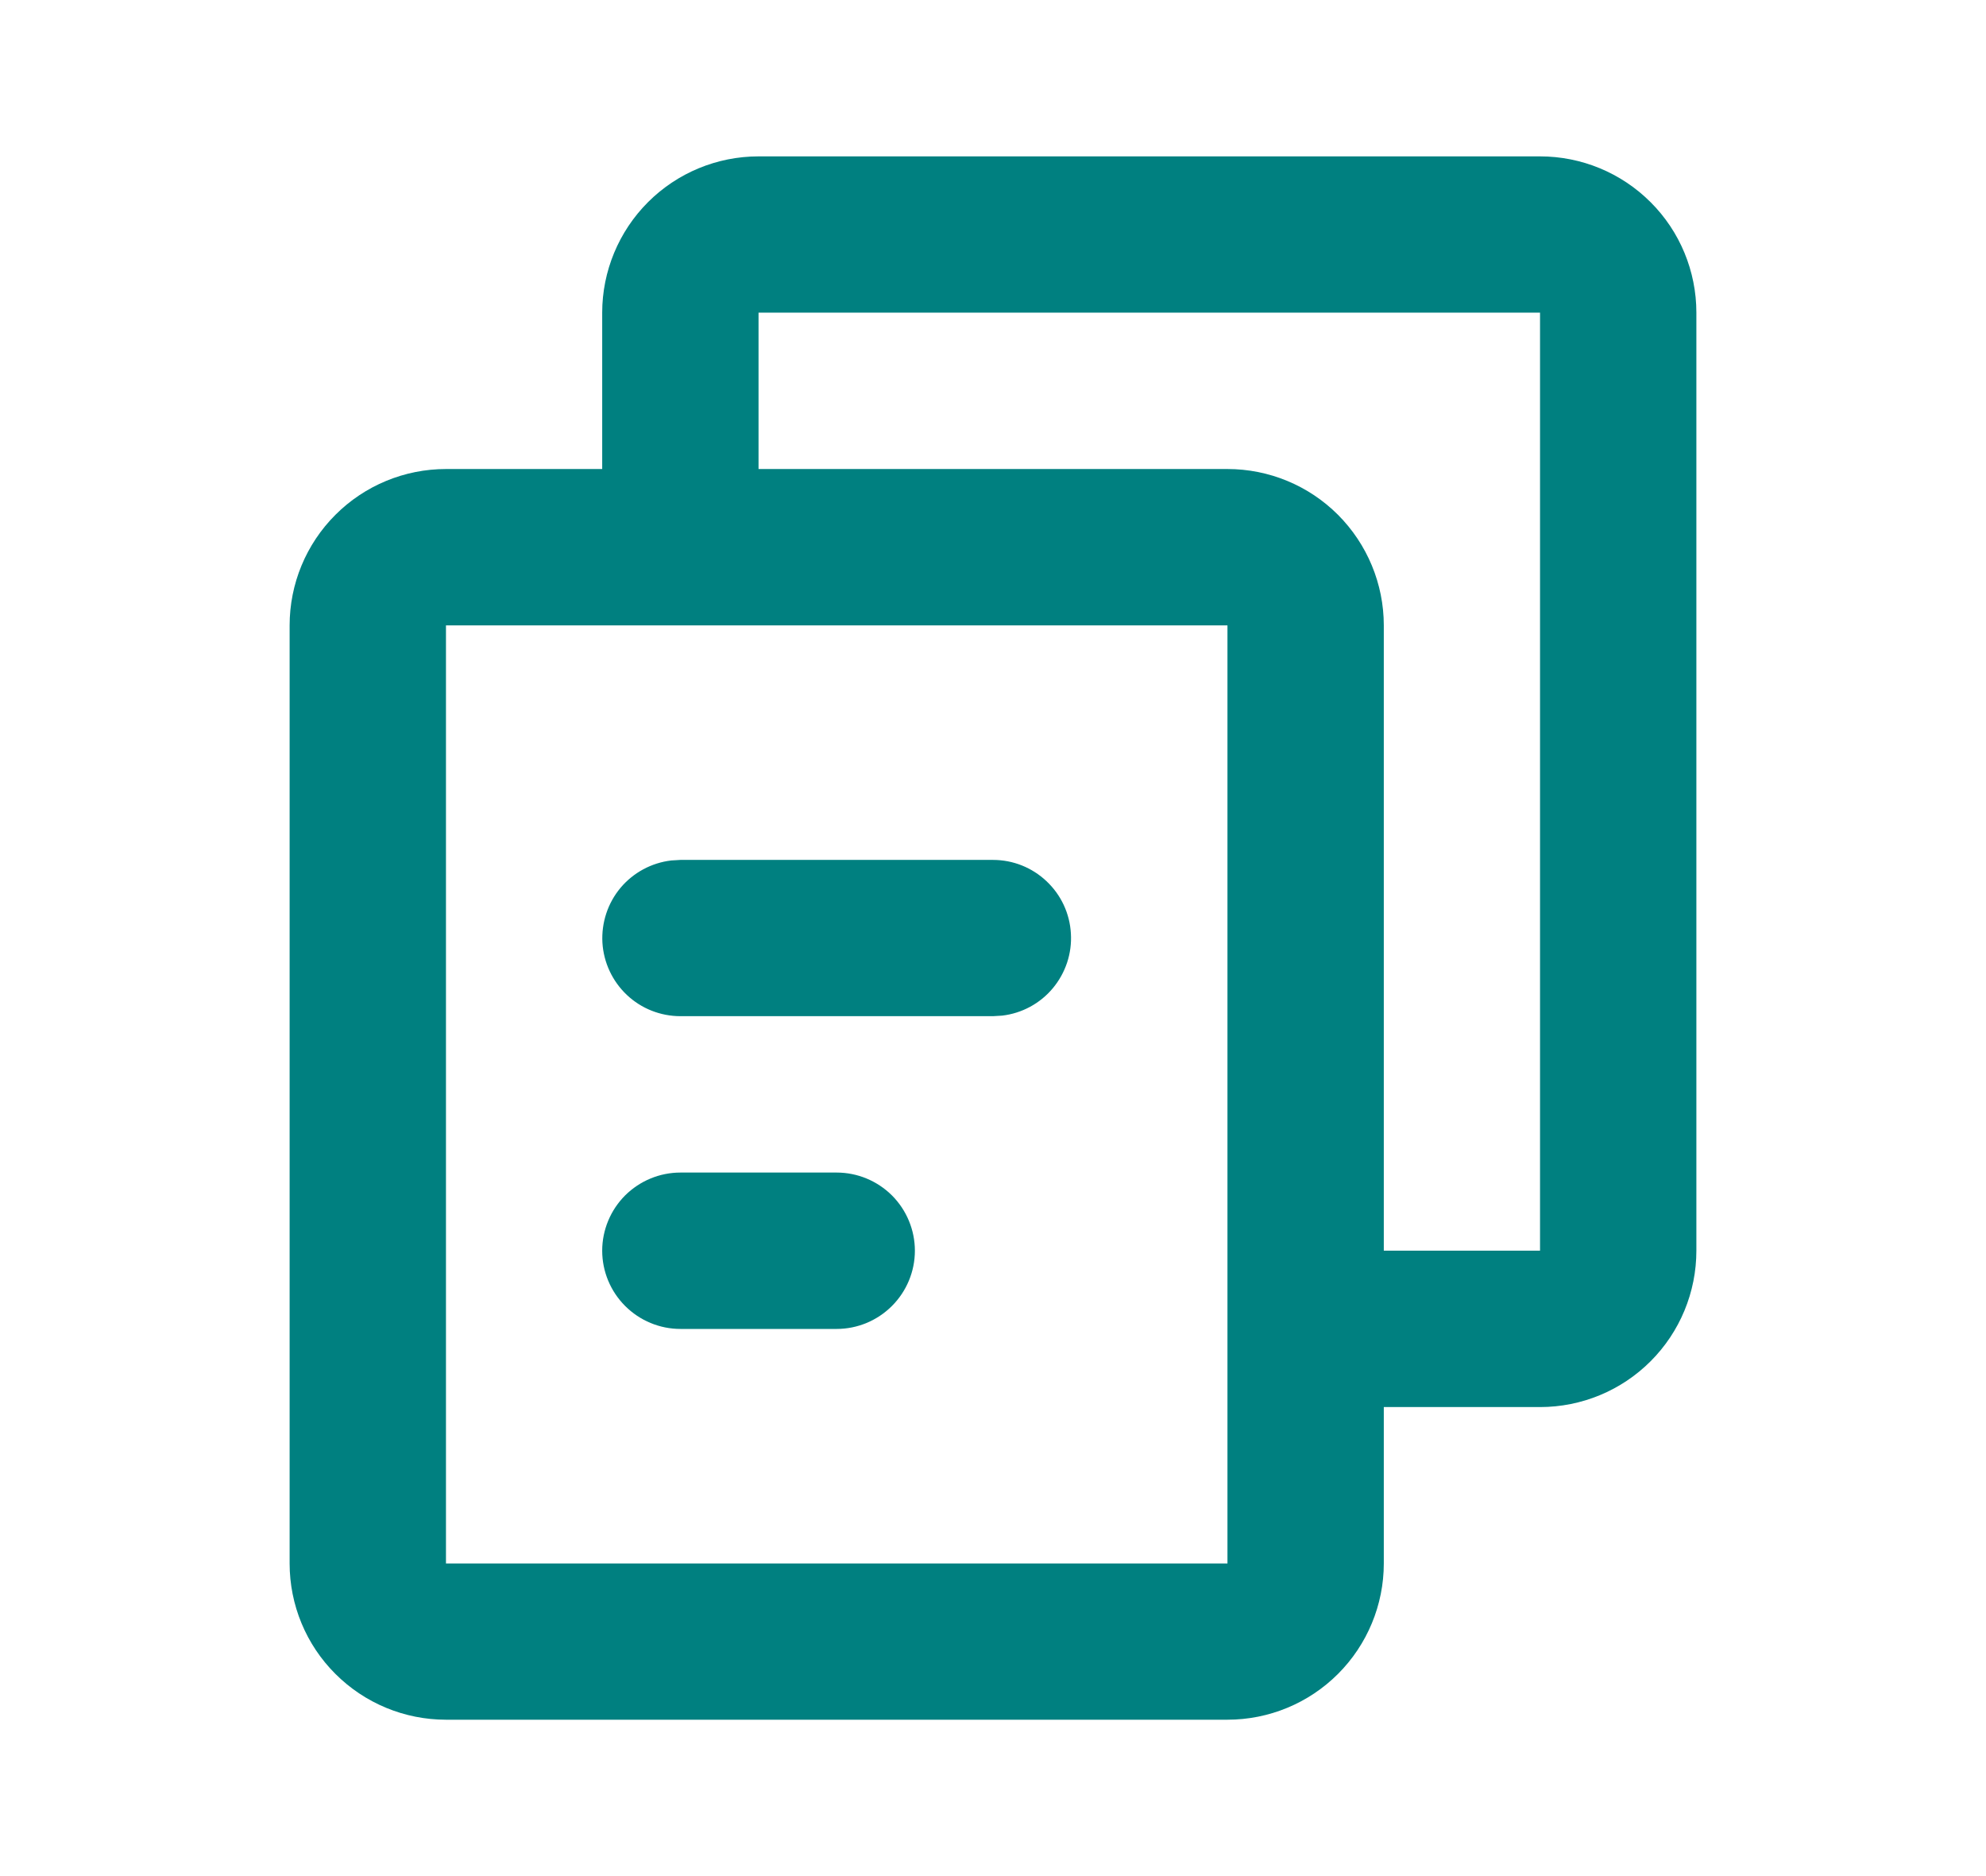 <svg width="18" height="17" viewBox="0 0 18 17" fill="none" xmlns="http://www.w3.org/2000/svg">
<path d="M13.958 1.417C14.334 1.417 14.694 1.566 14.96 1.832C15.226 2.097 15.375 2.458 15.375 2.833V11.333C15.375 11.709 15.226 12.069 14.96 12.335C14.694 12.601 14.334 12.75 13.958 12.75H12.542V14.167C12.542 14.543 12.392 14.903 12.127 15.168C11.861 15.434 11.501 15.583 11.125 15.583H4.042C3.666 15.583 3.306 15.434 3.04 15.168C2.774 14.903 2.625 14.543 2.625 14.167V5.667C2.625 5.291 2.774 4.931 3.04 4.665C3.306 4.399 3.666 4.25 4.042 4.25H5.458V2.833C5.458 2.458 5.608 2.097 5.873 1.832C6.139 1.566 6.499 1.417 6.875 1.417H13.958ZM11.125 5.667H4.042V14.167H11.125V5.667ZM7.583 10.625C7.771 10.625 7.951 10.7 8.084 10.832C8.217 10.965 8.292 11.146 8.292 11.333C8.292 11.521 8.217 11.701 8.084 11.834C7.951 11.967 7.771 12.042 7.583 12.042H6.167C5.979 12.042 5.799 11.967 5.666 11.834C5.533 11.701 5.458 11.521 5.458 11.333C5.458 11.146 5.533 10.965 5.666 10.832C5.799 10.7 5.979 10.625 6.167 10.625H7.583ZM13.958 2.833H6.875V4.25H11.125C11.501 4.25 11.861 4.399 12.127 4.665C12.392 4.931 12.542 5.291 12.542 5.667V11.333H13.958V2.833ZM9 7.792C9.181 7.792 9.354 7.861 9.485 7.985C9.617 8.109 9.696 8.278 9.706 8.459C9.717 8.639 9.658 8.816 9.542 8.955C9.427 9.093 9.262 9.182 9.083 9.203L9 9.208H6.167C5.986 9.208 5.812 9.139 5.681 9.015C5.55 8.891 5.471 8.722 5.46 8.542C5.45 8.361 5.508 8.184 5.624 8.045C5.74 7.907 5.905 7.818 6.084 7.797L6.167 7.792H9Z" fill="#008080"/>
</svg>

